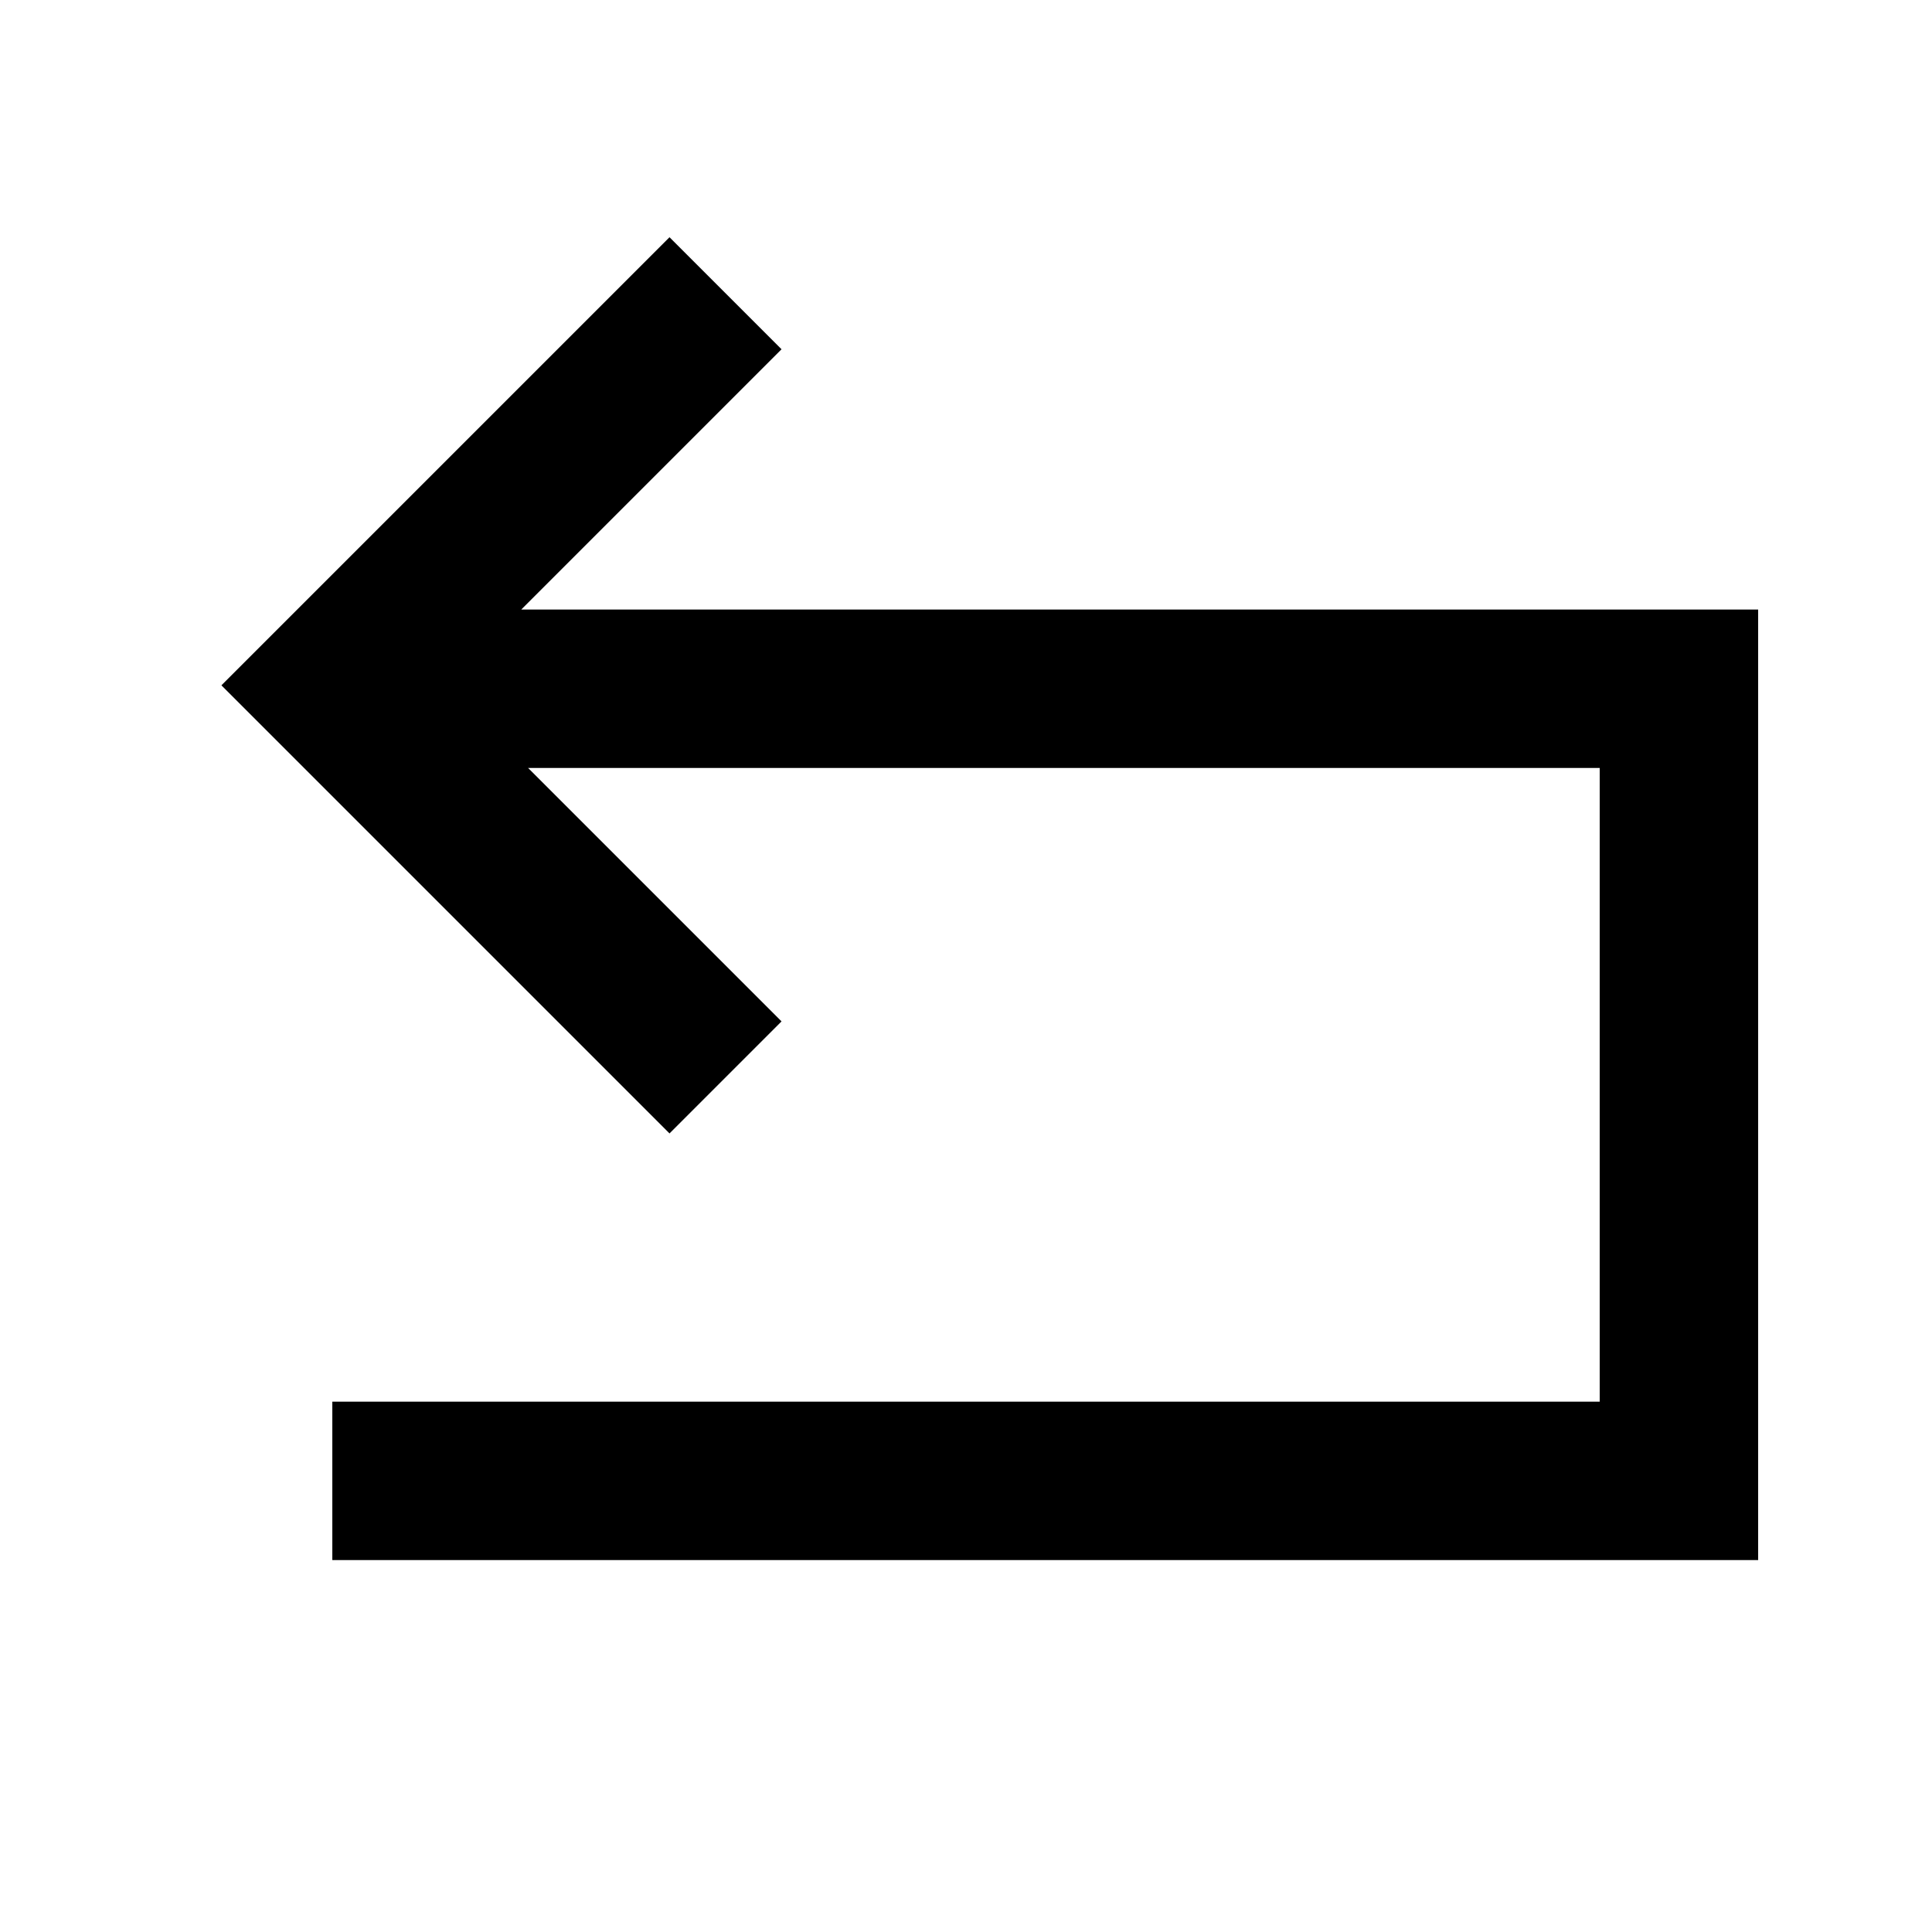 <?xml version="1.0" encoding="UTF-8"?>
<!-- Uploaded to: ICON Repo, www.svgrepo.com, Generator: ICON Repo Mixer Tools -->
<svg fill="#000000" width="800px" height="800px" version="1.1" viewBox="144 144 512 512" xmlns="http://www.w3.org/2000/svg">
 <path d="m283.95 347.52 67.164 67.164-29.688 29.688-118.75-118.75 118.75-118.75 29.688 29.688-68.977 68.977h327.79v251.9h-377.86v-41.984h335.87v-167.93z"/>
</svg>